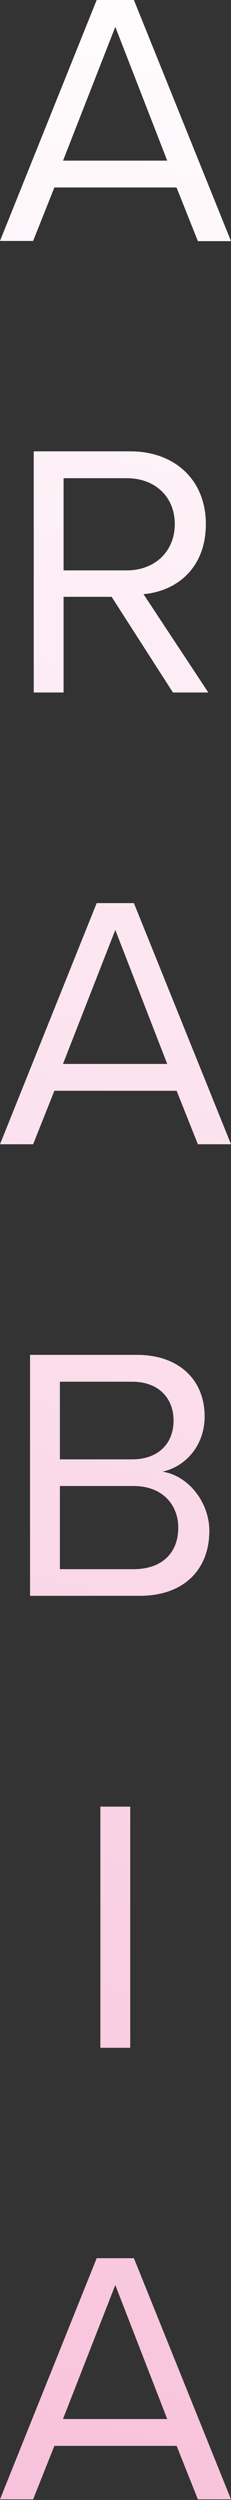 <?xml version="1.0" encoding="UTF-8"?>
<svg id="Layer_2" data-name="Layer 2" xmlns="http://www.w3.org/2000/svg" xmlns:xlink="http://www.w3.org/1999/xlink" viewBox="0 0 11.3 122.02">
  <rect x="0" y="0" width="11.3" height="122.02" fill="#333333" stroke="none"/>
  <defs>
    <clipPath id="clippath">
      <path d="m8.62,9.15H2.66l-1.04,2.61H0L4.73,0h1.82l4.75,11.77h-1.62l-1.04-2.61h-.02Zm-5.54-1.31h5.1L5.64,1.31l-2.56,6.54h0Zm2.38,21.29h-2.35v4.67h-1.46v-11.77h4.73c2.15,0,3.69,1.38,3.69,3.55s-1.45,3.28-3.05,3.42l3.17,4.8h-1.73l-3-4.67Zm.74-5.79h-3.09v4.5h3.09c1.39,0,2.35-.94,2.35-2.26s-.95-2.24-2.35-2.24Zm2.42,29.9H2.66l-1.04,2.61H0l4.73-11.77h1.82l4.75,11.77h-1.62l-1.04-2.61h-.02Zm-5.54-1.31h5.1l-2.54-6.54-2.56,6.54Zm-1.61,14.2h5.24c2.05,0,3.3,1.23,3.3,3,0,1.48-.99,2.47-2.06,2.7,1.25.19,2.29,1.48,2.29,2.89,0,1.89-1.25,3.17-3.4,3.17H1.47v-11.77h0Zm4.99,5.1c1.32,0,2.03-.81,2.03-1.89s-.71-1.9-2.03-1.9h-3.53v3.79h3.53Zm.07,5.36c1.38,0,2.19-.78,2.19-2.03,0-1.08-.74-2.03-2.19-2.03h-3.6v4.06h3.6Zm-1.62,11.59h1.46v11.77h-1.46v-11.77Zm3.71,31.2H2.66l-1.04,2.61H0l4.73-11.77h1.82l4.75,11.77h-1.62l-1.04-2.61h-.02Zm-5.54-1.31h5.1l-2.54-6.54-2.56,6.54Z" fill="none"/>
    </clipPath>
    <linearGradient id="linear-gradient" x1="-13.78" y1="2202.43" x2="21.17" y2="2345.15" gradientTransform="translate(0 2342.76) scale(1 -1)" gradientUnits="userSpaceOnUse">
      <stop offset="0" stop-color="#f6b8d5"/>
      <stop offset="1" stop-color="#fff"/>
    </linearGradient>
  </defs>
  <g id="Layer_1-2" data-name="Layer 1">
    <g clip-path="url(#clippath)" fill="none">
      <rect width="11.29" height="122.02" fill="url(#linear-gradient)"/>
    </g>
  </g>
</svg>